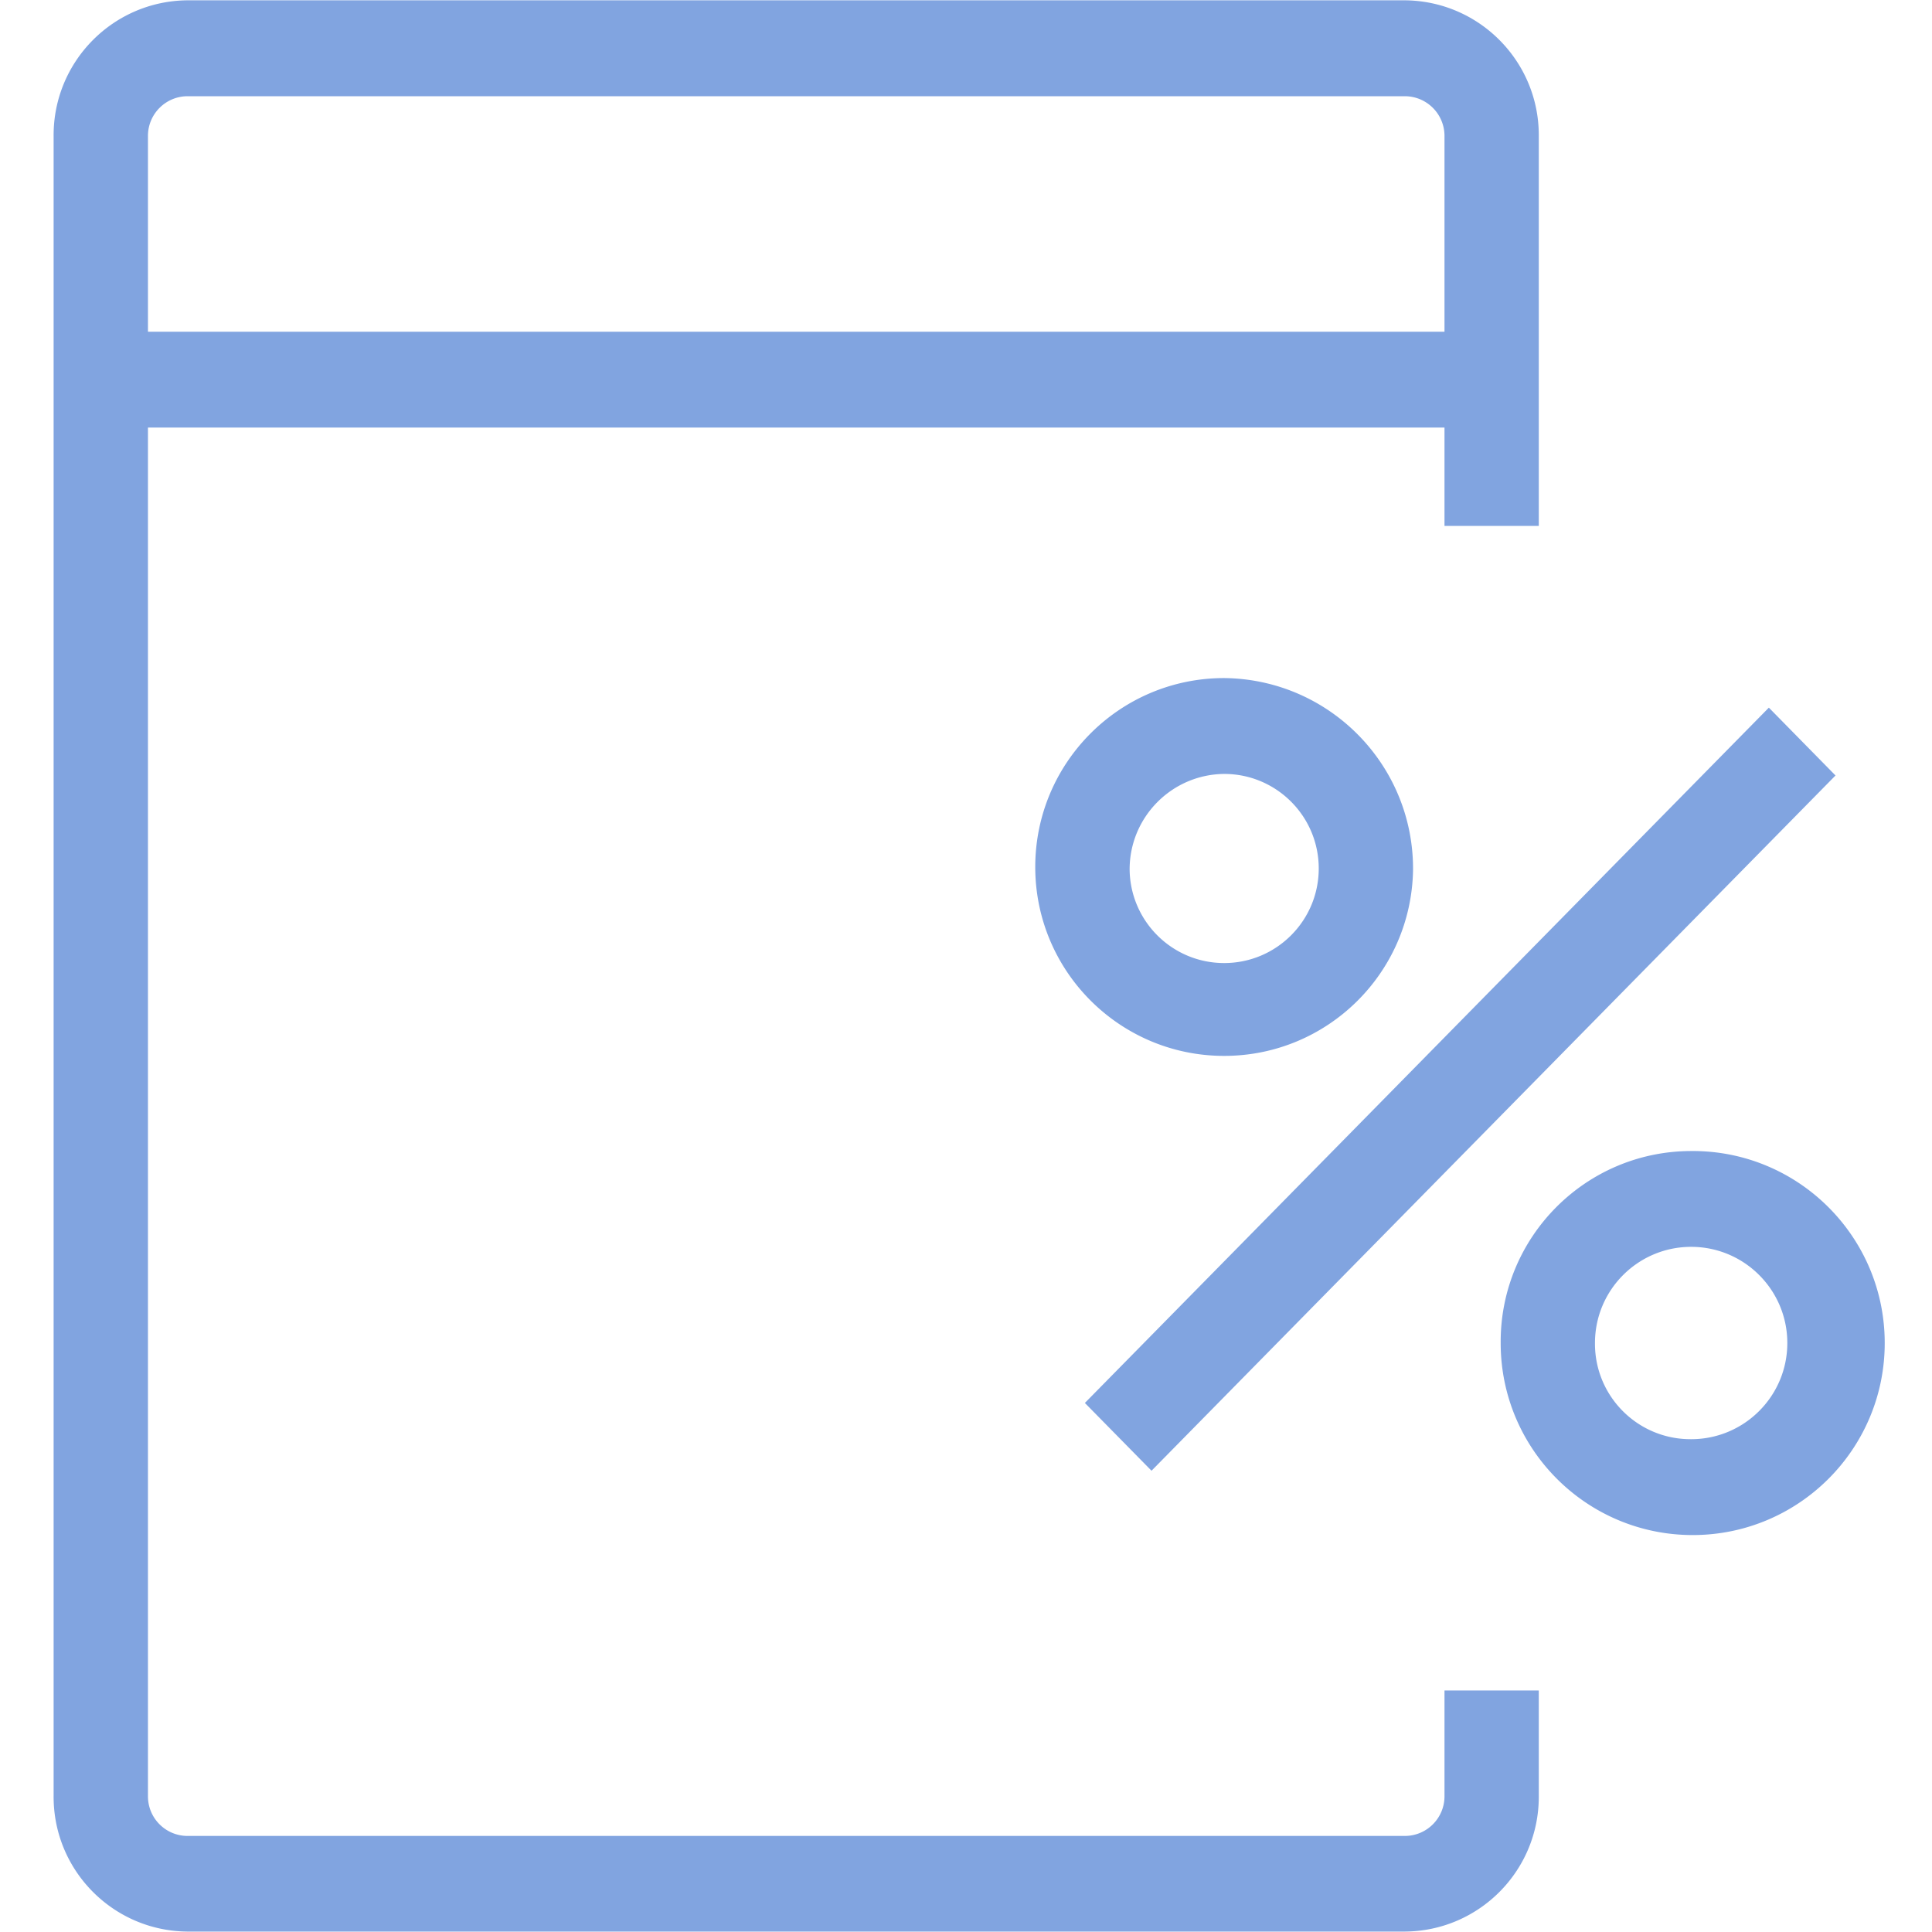 <svg xmlns="http://www.w3.org/2000/svg" viewBox="0 0 1024 1024"><path fill="#81a4e0" d="M575.004 743.595l362.524-368.526 35.328 35.954-362.524 368.498zm173.938-282.454c-.912 54.595-45.384 98.503-100.111 98.503-55.297 0-100.124-44.827-100.124-100.124s44.827-100.124 100.124-100.124h.016-.001c55.399.546 100.098 45.582 100.098 101.059 0 .242-.001.483-.003.724v-.037zm-150.215 0c.464 27.323 22.722 49.294 50.112 49.294 27.68 0 50.119-22.439 50.119-50.119 0-27.678-22.435-50.115-50.112-50.119-27.739.273-50.12 22.823-50.12 50.6l.001.362v-.019zm166.884-234.524H78.422v725.476c0 11.534 9.302 20.895 20.813 20.991h645.527c11.536-.096 20.85-9.47 20.85-21.02v-.121.006-55.95h49.977v55.808l.002.515c0 39.243-31.636 71.097-70.795 71.449H99.245c-39.193-.353-70.829-32.207-70.829-71.45l.002-.542v.028V72.163a71.317 71.317 0 0 1-.002-.487C28.416 32.422 60.045.555 99.208.17h645.554c39.2.385 70.828 32.252 70.828 71.506l-.002.513v-.026 206.592h-49.977v-52.139zm-20.85-175.616H99.243c-11.524.112-20.822 9.48-20.822 21.02l.001.151v-.008 103.652h687.189V72.049c0-11.555-9.311-20.935-20.839-21.048h-.011zm150.755 559.075c.491-.009 1.07-.013 1.65-.013 56.208 0 101.774 45.566 101.774 101.774s-45.566 101.774-101.774 101.774c-56.204 0-101.767-45.558-101.774-101.76v-.001l-.002-.688c0-55.472 44.68-100.509 100.015-101.086h.055zm0 152.719c.245.004.535.007.825.007 28.151 0 50.972-22.821 50.972-50.972s-22.821-50.972-50.972-50.972-50.972 22.821-50.972 50.972v.023-.001l-.001.344c0 27.767 22.365 50.311 50.065 50.6h.027z"/></svg>